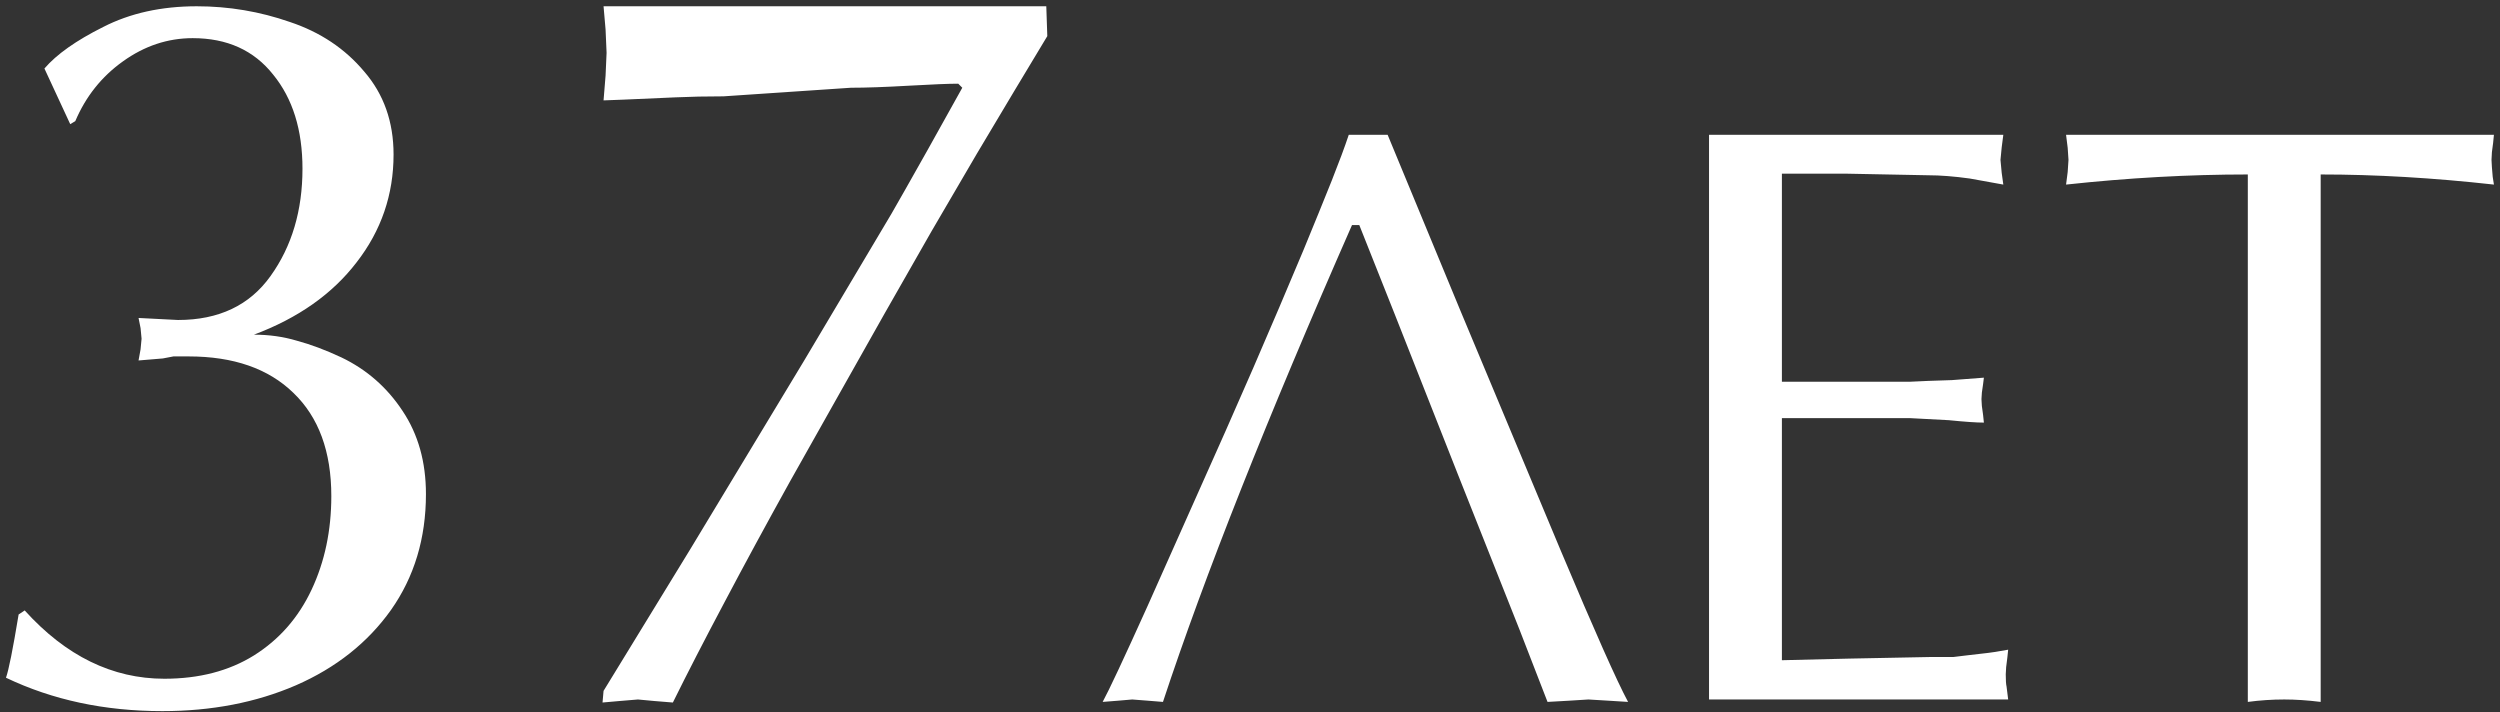 <?xml version="1.0" encoding="UTF-8"?> <svg xmlns="http://www.w3.org/2000/svg" width="386" height="110" viewBox="0 0 386 110" fill="none"><rect x="0" y="0" width="386" height="110" fill="#333333" stroke="none"/><path d="M6.859 10.578C8.734 8.391 11.755 6.255 15.922 4.172C20.088 2.036 24.906 0.969 30.375 0.969C35.323 0.969 40.115 1.776 44.75 3.391C49.438 4.953 53.266 7.505 56.234 11.047C59.255 14.537 60.766 18.807 60.766 23.859C60.766 30.057 58.865 35.604 55.062 40.5C51.312 45.396 46.026 49.12 39.203 51.672C41.547 51.672 43.76 51.984 45.844 52.609C47.979 53.182 50.271 54.042 52.719 55.188C56.625 57.062 59.776 59.823 62.172 63.469C64.568 67.062 65.766 71.333 65.766 76.281C65.766 83.104 63.969 89.068 60.375 94.172C56.781 99.224 51.885 103.104 45.688 105.812C39.542 108.469 32.667 109.797 25.062 109.797C16.156 109.797 8.109 108.078 0.922 104.641C1.339 103.495 1.99 100.24 2.875 94.875L3.812 94.25C10.167 101.281 17.354 104.797 25.375 104.797C30.74 104.797 35.349 103.599 39.203 101.203C43.109 98.755 46.078 95.37 48.109 91.047C50.141 86.724 51.156 81.906 51.156 76.594C51.156 69.719 49.203 64.406 45.297 60.656C41.443 56.906 36.052 55.031 29.125 55.031C28.344 55.031 27.562 55.031 26.781 55.031C26 55.188 25.453 55.292 25.141 55.344L21.391 55.656L21.703 53.938L21.859 52.297L21.703 50.656L21.391 49.094L27.484 49.406C33.786 49.406 38.552 47.141 41.781 42.609C45.062 38.026 46.703 32.505 46.703 26.047C46.703 20.057 45.193 15.213 42.172 11.516C39.203 7.766 35.062 5.891 29.75 5.891C25.896 5.891 22.302 7.089 18.969 9.484C15.688 11.828 13.24 14.901 11.625 18.703L10.844 19.172L6.859 10.578ZM161.547 0.969L161.703 5.578L156.625 14.016L150.844 23.703L143.812 35.734L136.547 48.469L129.281 61.359L121.938 74.406C118.24 81.073 114.906 87.219 111.938 92.844C108.812 98.729 106.13 103.938 103.891 108.469L101 108.234L98.5 108L95.688 108.234L93.031 108.469L93.188 106.672L106.625 84.719L124.125 55.734L137.641 33C138.578 31.385 140.453 28.078 143.266 23.078C145.401 19.276 147.172 16.099 148.578 13.547L147.953 12.922C146.495 12.922 143.943 13.026 140.297 13.234C136.651 13.443 133.682 13.547 131.391 13.547L111.703 14.875C109.047 14.875 106.573 14.927 104.281 15.031C97.354 15.344 93.656 15.5 93.188 15.5L93.5 11.672L93.656 8.156L93.5 4.562L93.188 0.969H161.547ZM179.562 108.375L177.25 108.188L174.812 108L172.625 108.188L170.25 108.375C171.208 106.625 173.521 101.688 177.188 93.562L189.25 66.5L193.5 56.812L197.5 47.5L201.25 38.625C202.917 34.583 204.375 31 205.625 27.875C206.75 25.042 207.625 22.688 208.25 20.812H214.25L225.5 48L241 85.062C246.208 97.438 249.667 105.208 251.375 108.375L248.375 108.188L245.25 108L242.25 108.188L238.938 108.375L234.625 97.25L225.125 73.312L215.438 48.75L209.875 34.75H208.75C195.667 64.5 185.938 89.042 179.562 108.375ZM275.125 58.938H294.938L297.688 58.812L301.375 58.688L306.312 58.312L306.188 59.312L306 60.625L305.938 61.625L306 62.688L306.188 64.062L306.312 65.25C305.188 65.25 303.375 65.125 300.875 64.875L294.938 64.562H275.125V101.938L285.5 101.688L298.25 101.438C299.375 101.438 300.5 101.438 301.625 101.438C302.583 101.312 303.271 101.229 303.688 101.188C305.438 100.979 306.521 100.854 306.938 100.812C307.396 100.771 308.438 100.604 310.062 100.312L309.938 101.5L309.75 103L309.688 104.125C309.688 105.042 309.729 105.667 309.812 106L310.062 108H263.875V20.812H309.312L309.062 22.75L308.875 24.688L309.062 26.688L309.312 28.5L304.125 27.562C301.708 27.229 299.583 27.062 297.75 27.062L284.938 26.812H275.125V58.938ZM358.312 108.375C356.312 108.125 354.438 108 352.688 108C350.812 108 348.938 108.125 347.062 108.375V26.938C337.979 26.938 328.625 27.458 319 28.5L319.25 26.562L319.375 24.688L319.25 22.812L319 20.812H385.062L384.938 22.062L384.75 23.5L384.688 24.688L384.75 25.812L384.875 27.312L385.062 28.5C375.688 27.458 366.771 26.938 358.312 26.938V108.375Z" fill="white"></path></svg> 